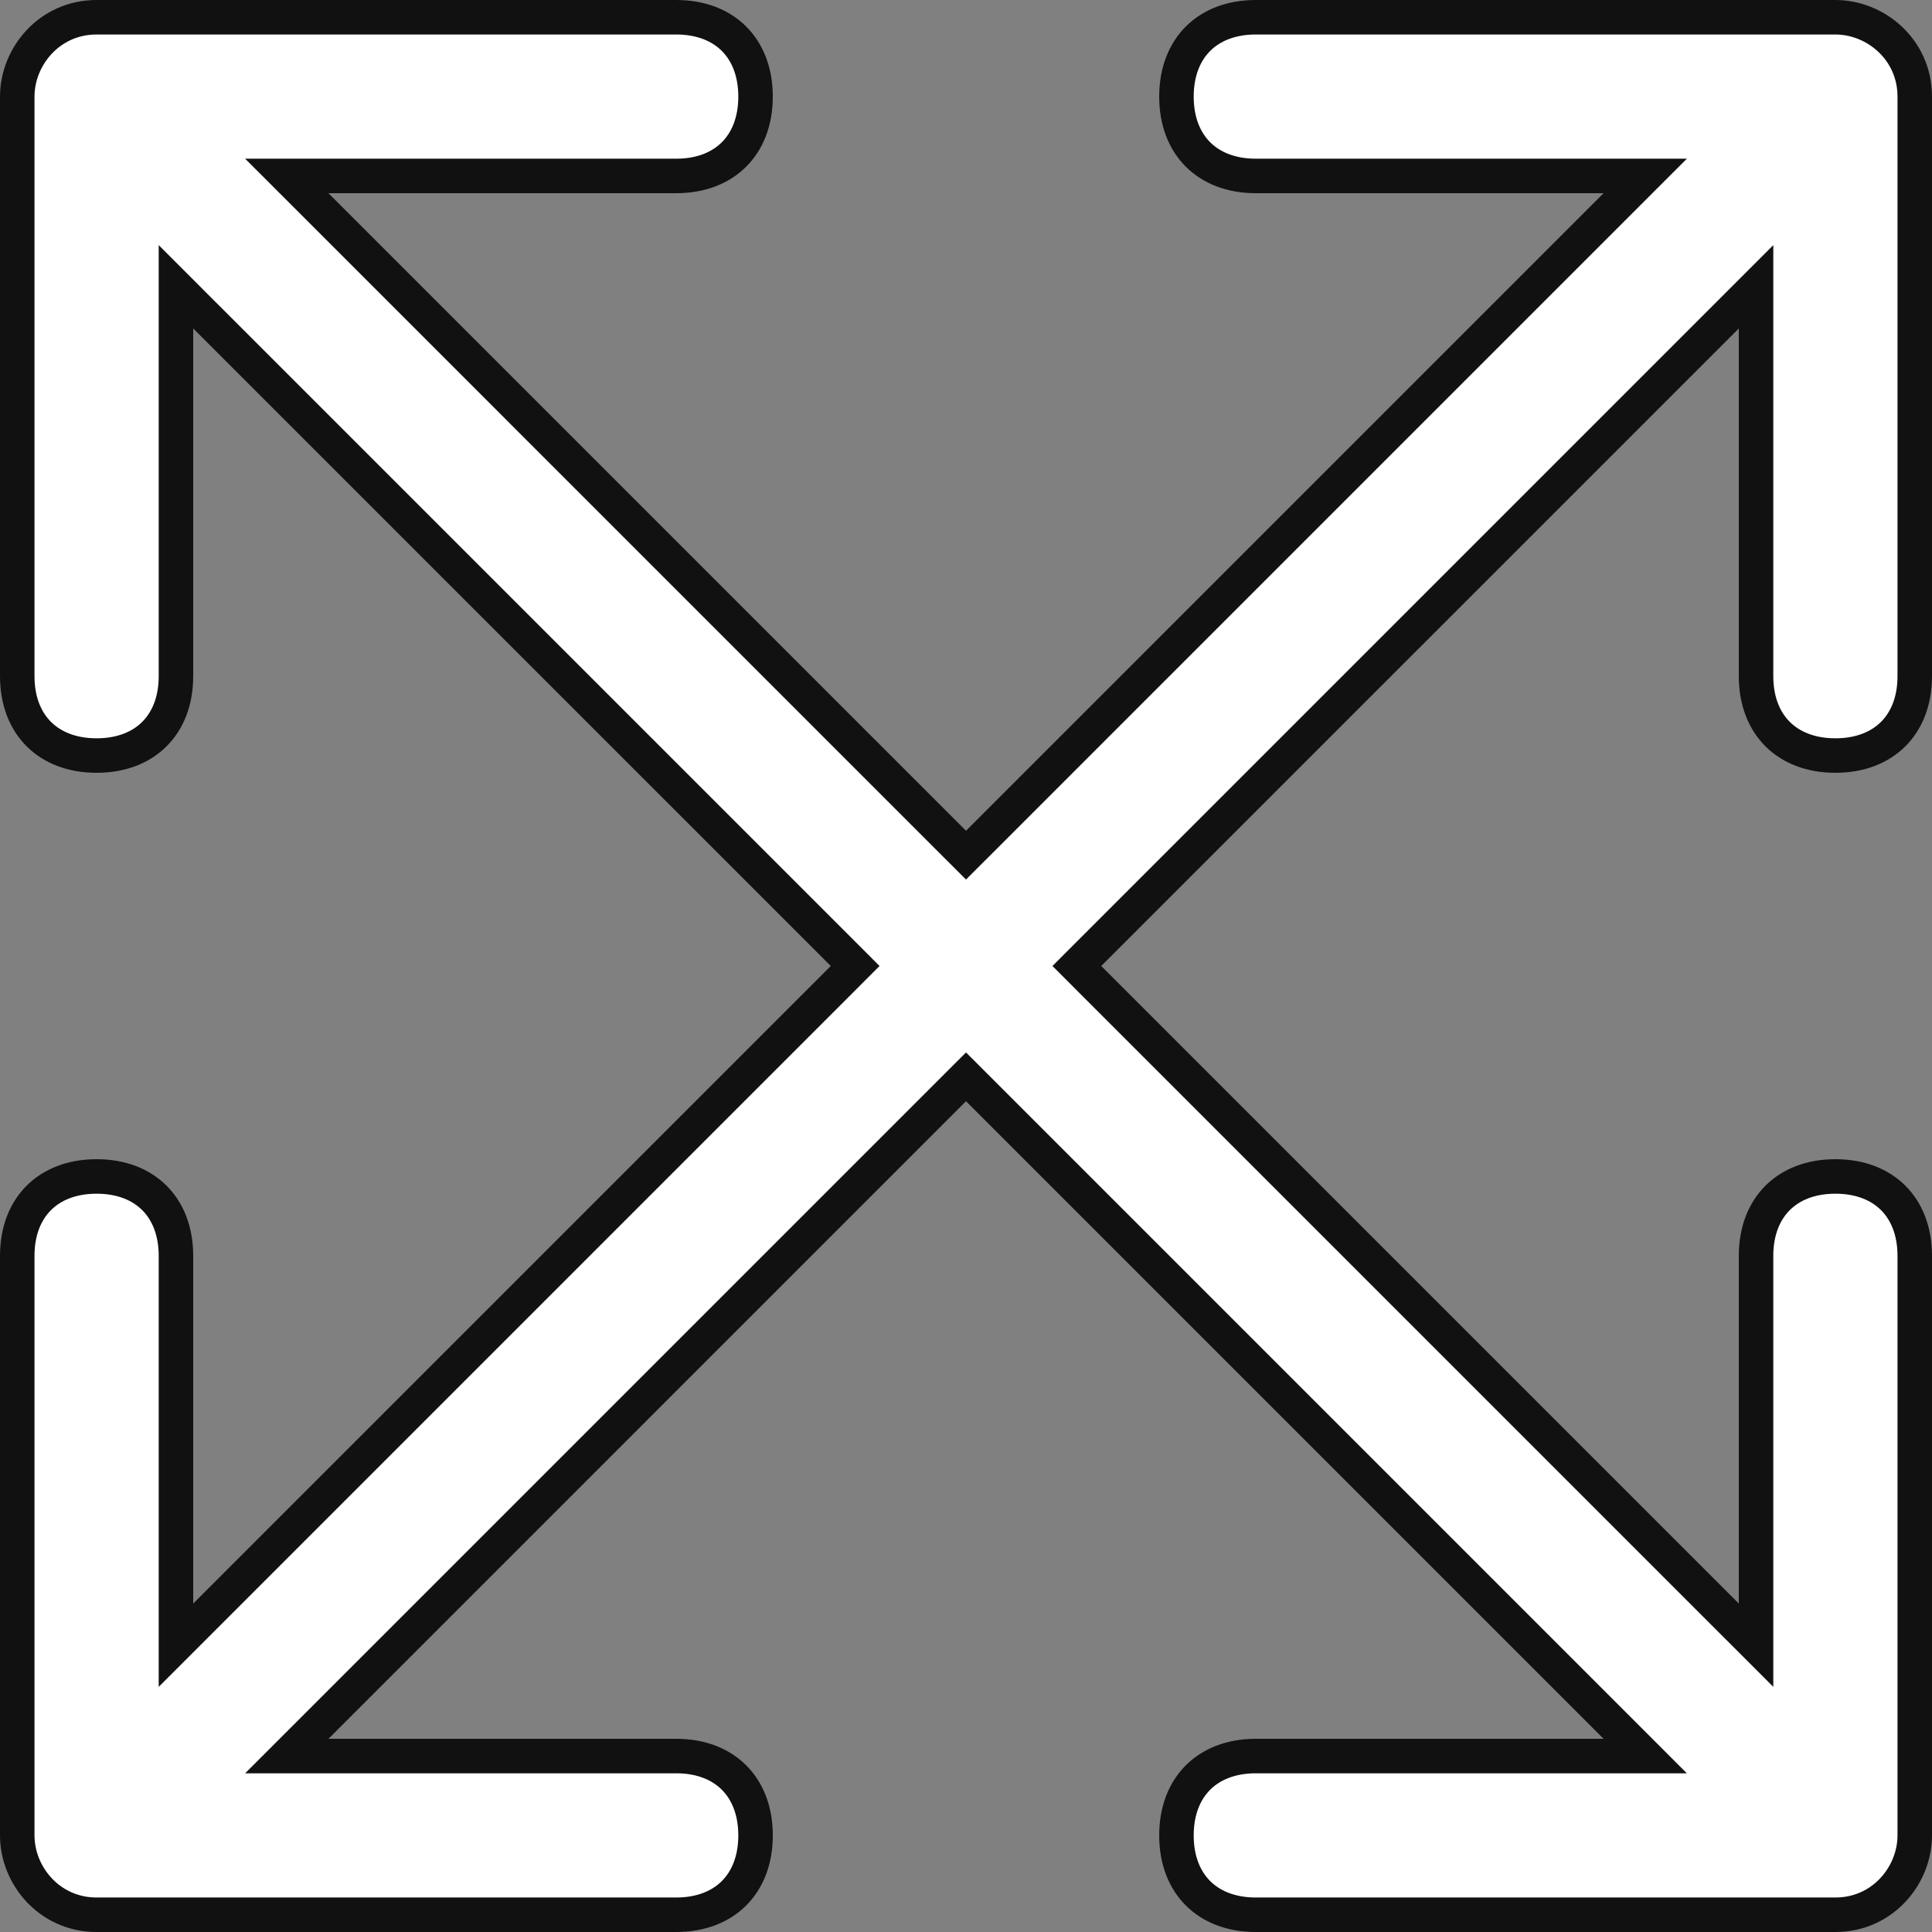 <?xml version="1.0" encoding="UTF-8"?> <svg xmlns="http://www.w3.org/2000/svg" width="560" height="560" viewBox="0 0 560 560" fill="none"><rect x="0" y="0" width="560" height="560" fill="#808080" stroke="none"/> <path d="M468.336 59.535L476.871 51H464.8H364C356.736 51 351.071 48.601 347.235 44.765C343.399 40.929 341 35.264 341 28C341 20.735 343.399 15.071 347.235 11.235C351.071 7.399 356.736 5 364 5H532C543.569 5 555 14.28 555 28V196C555 203.264 552.601 208.929 548.765 212.765C544.929 216.601 539.264 219 532 219C524.736 219 519.071 216.601 515.235 212.765C511.399 208.929 509 203.264 509 196V95.2V83.129L500.464 91.665L315.664 276.464L312.129 280L315.664 283.536L500.464 468.336L509 476.871V464.8V364C509 356.736 511.399 351.071 515.235 347.235C519.071 343.399 524.736 341 532 341C539.264 341 544.929 343.399 548.765 347.235C552.601 351.071 555 356.736 555 364V532C555 543.569 545.72 555 532 555H364C356.736 555 351.071 552.601 347.235 548.765C343.399 544.929 341 539.264 341 532C341 524.736 343.399 519.071 347.235 515.235C351.071 511.399 356.736 509 364 509H464.8H476.871L468.336 500.464L283.536 315.664L280 312.129L276.464 315.664L91.665 500.464L83.129 509H95.2H196C203.264 509 208.929 511.399 212.765 515.235C216.601 519.071 219 524.736 219 532C219 539.264 216.601 544.929 212.765 548.765C208.929 552.601 203.264 555 196 555H28C14.28 555 5 543.569 5 532V364C5 356.736 7.399 351.071 11.235 347.235C15.071 343.399 20.735 341 28 341C35.264 341 40.929 343.399 44.765 347.235C48.601 351.071 51 356.736 51 364V464.8V476.871L59.535 468.336L244.336 283.536L247.871 280L244.336 276.464L59.535 91.665L51 83.129V95.2V196C51 203.264 48.601 208.929 44.765 212.765C40.929 216.601 35.264 219 28 219C20.735 219 15.071 216.601 11.235 212.765C7.399 208.929 5 203.264 5 196V28C5 16.431 14.28 5 28 5H196C203.264 5 208.929 7.399 212.765 11.235C216.601 15.071 219 20.735 219 28C219 35.264 216.601 40.929 212.765 44.765C208.929 48.601 203.264 51 196 51H95.2H83.129L91.665 59.535L276.464 244.336L280 247.871L283.536 244.336L468.336 59.535Z" fill="white" stroke="#111111" stroke-width="10"></path> </svg> 